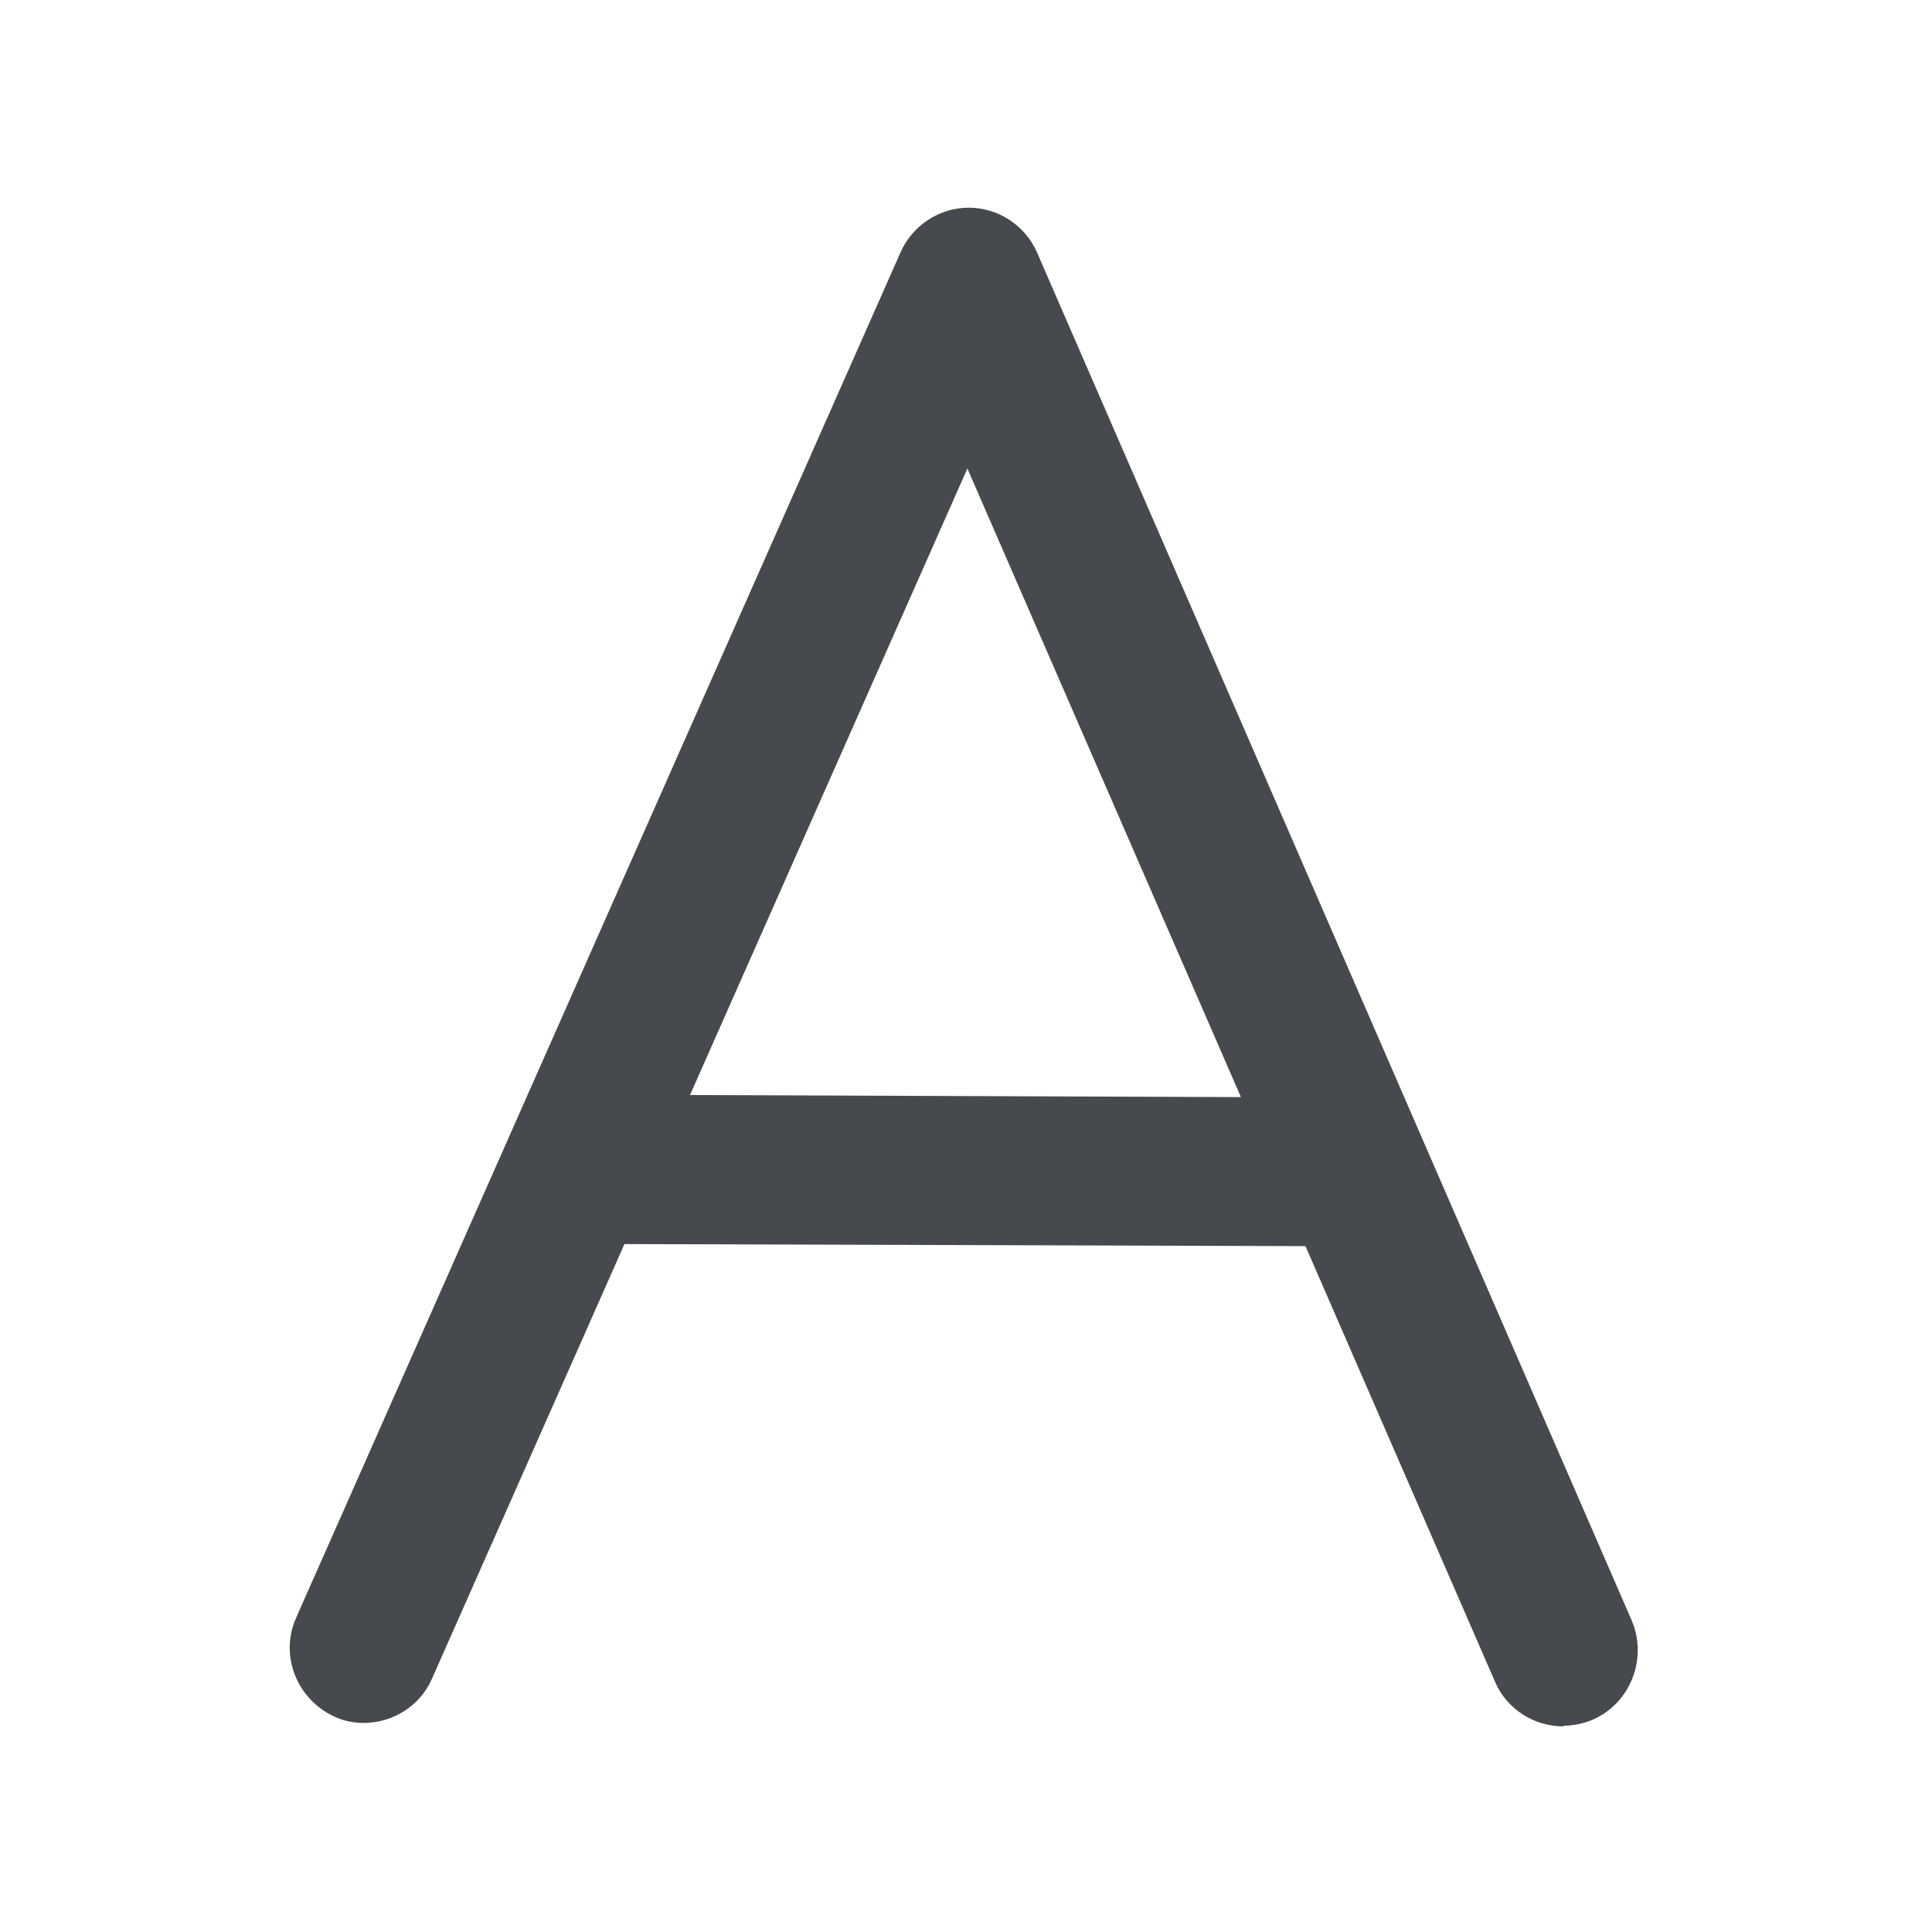 <?xml version="1.0" encoding="UTF-8"?><svg id="Layer_1" xmlns="http://www.w3.org/2000/svg" viewBox="0 0 28 28"><defs><style>.cls-1{fill:#464a4e;fill-rule:evenodd;}</style></defs><path class="cls-1" d="M22.66,25.02c-.43,0-.82-.25-.99-.64l-2.75-6.32-9.87-.03-2.79,6.3c-.17,.39-.56,.64-.99,.64-.15,0-.29-.03-.42-.09-.55-.25-.8-.89-.56-1.43L13.05,3.66c.17-.39,.56-.65,.99-.65,.43,0,.82,.26,.99,.65l8.62,19.83c.23,.55-.02,1.19-.56,1.43-.14,.06-.29,.09-.43,.09h0Zm-4.68-9.13l-3.96-9.1-4.02,9.08,7.98,.03Z"/></svg>